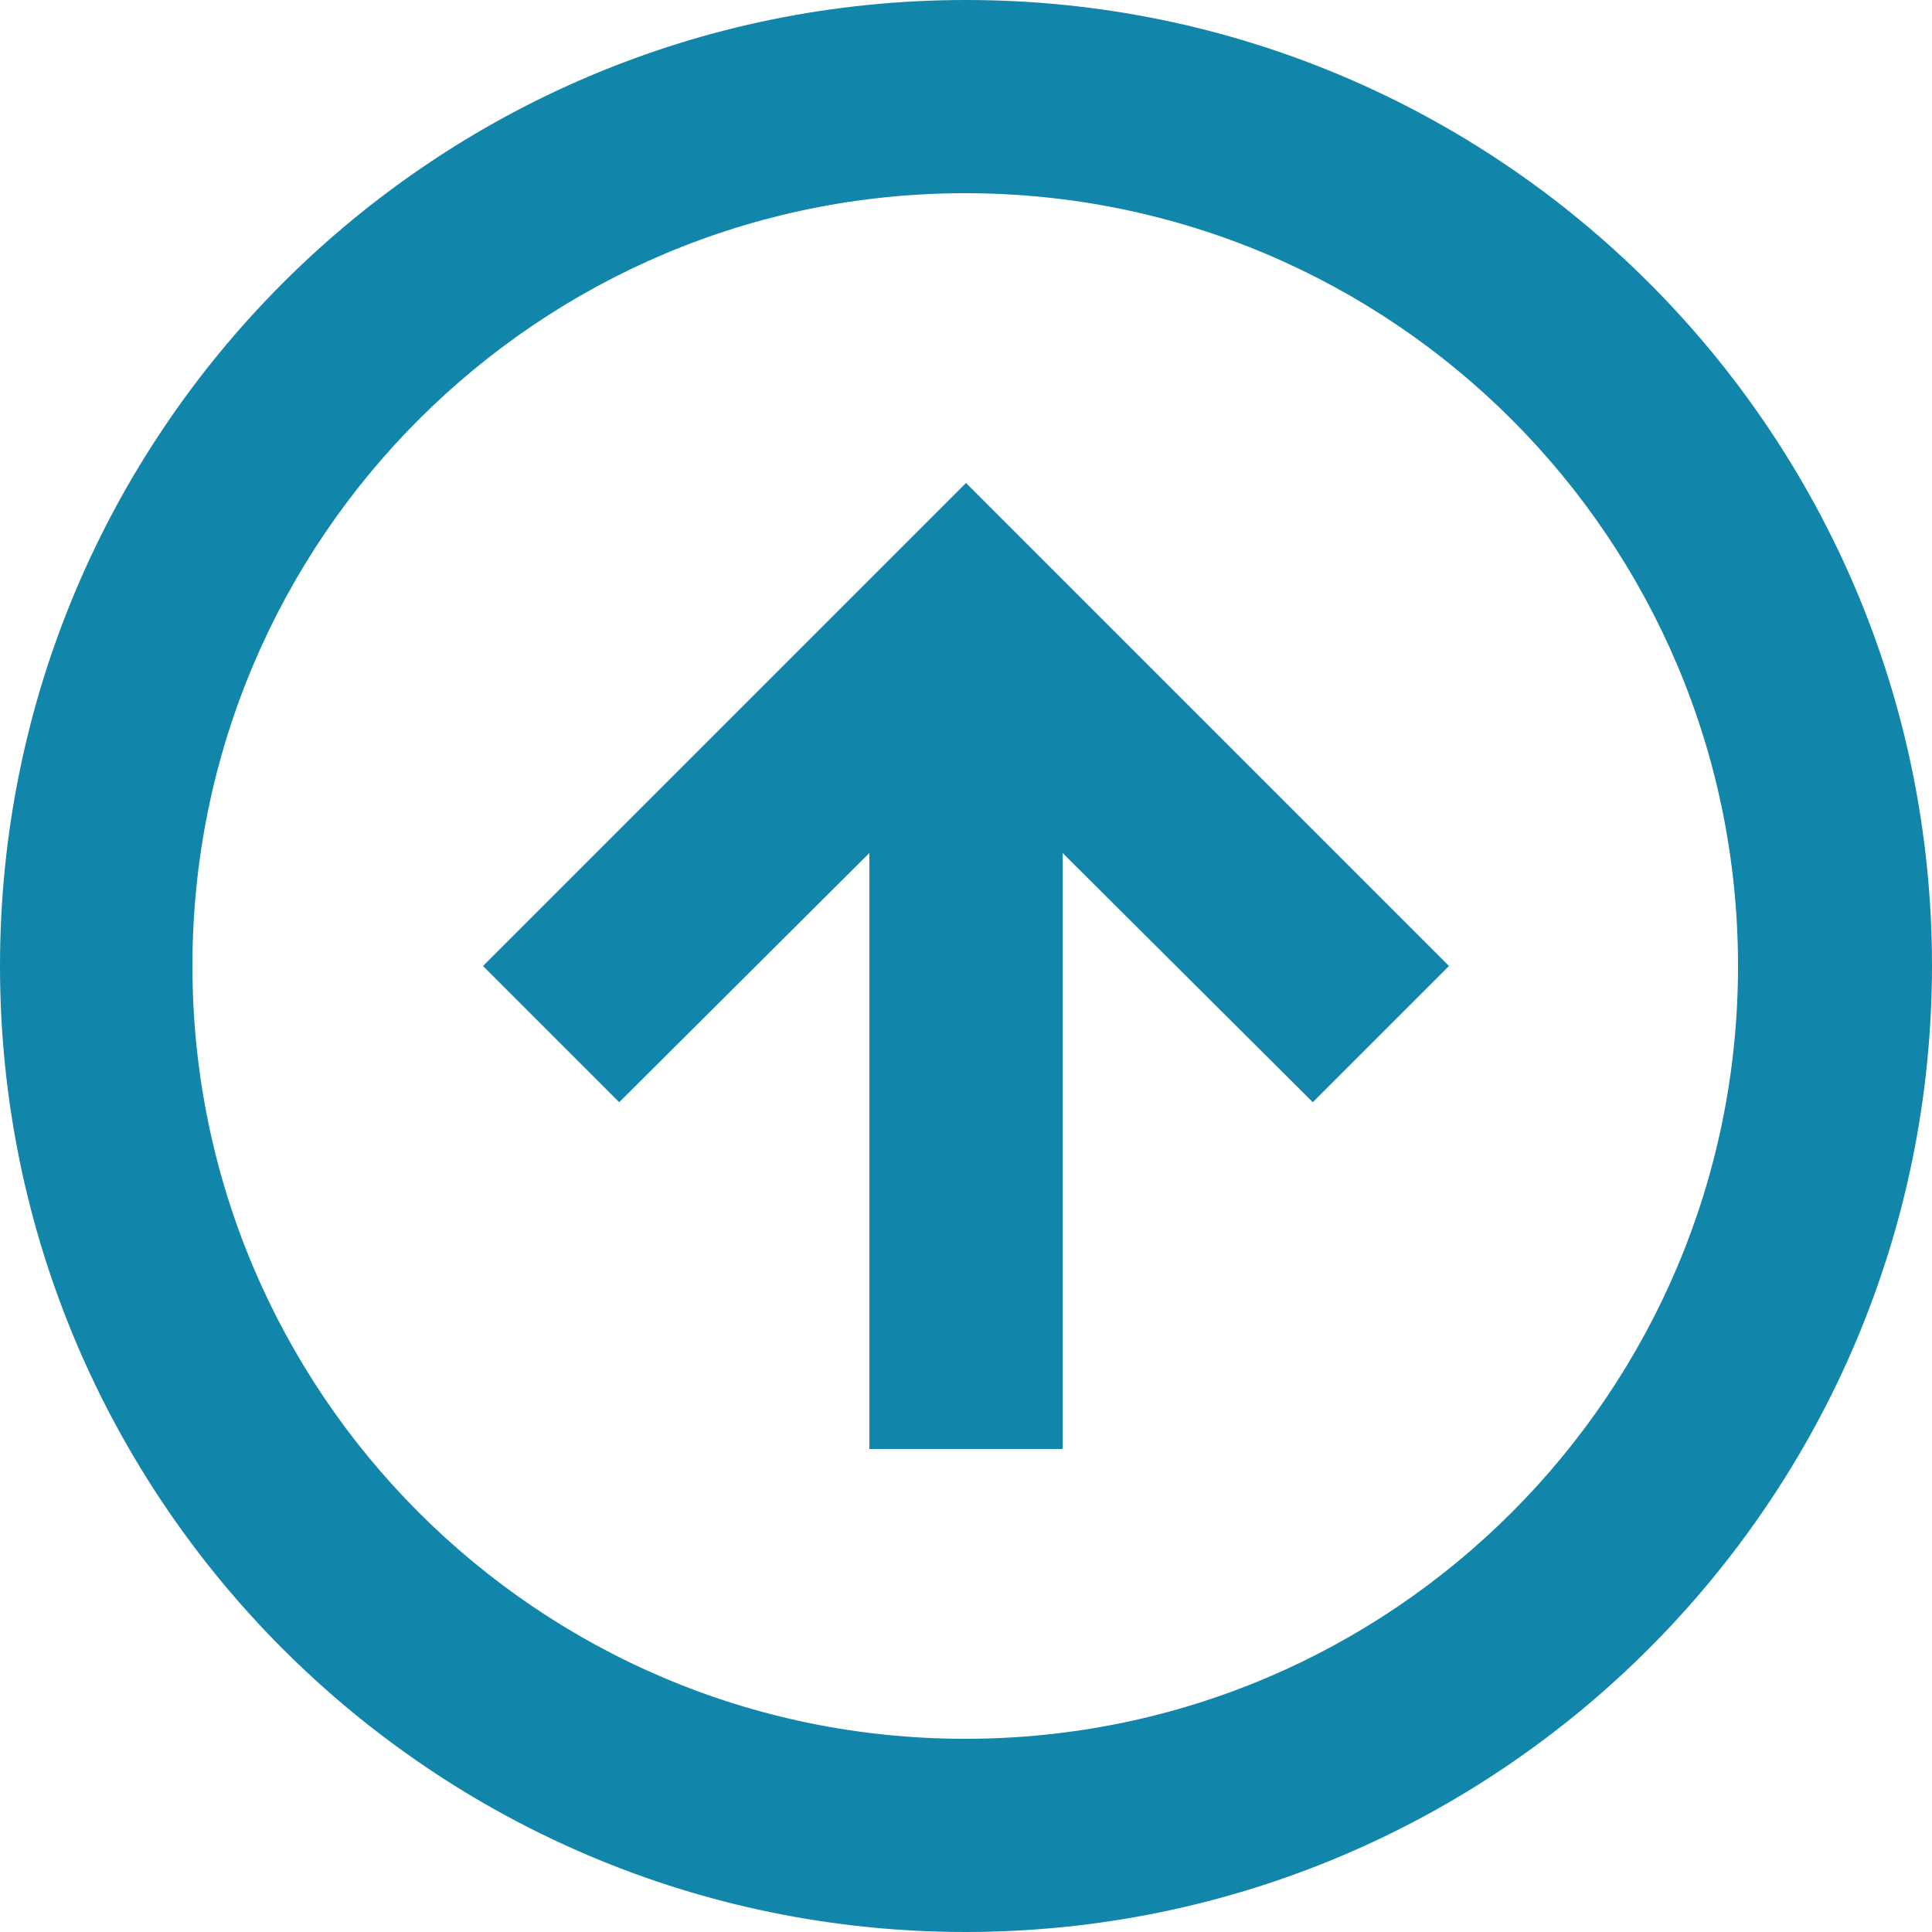 <?xml version="1.0" encoding="UTF-8"?> <svg xmlns="http://www.w3.org/2000/svg" width="20" height="20" viewBox="0 0 20 20" fill="none"> <path d="M10 20C4.477 20 0 15.523 0 10C0 4.477 4.477 0 10 0C15.523 0 20 4.477 20 10C19.994 15.52 15.52 19.994 10 20ZM9.984 18H10C14.417 17.996 17.994 14.413 17.992 9.996C17.99 5.579 14.409 2 9.992 2C5.575 2 1.994 5.579 1.992 9.996C1.99 14.413 5.567 17.996 9.984 18ZM11 15H9V8.83L6.41 11.41L5 10L10 5L15 10L13.59 11.41L11 8.83V15Z" fill="#1185AA"></path> </svg> 